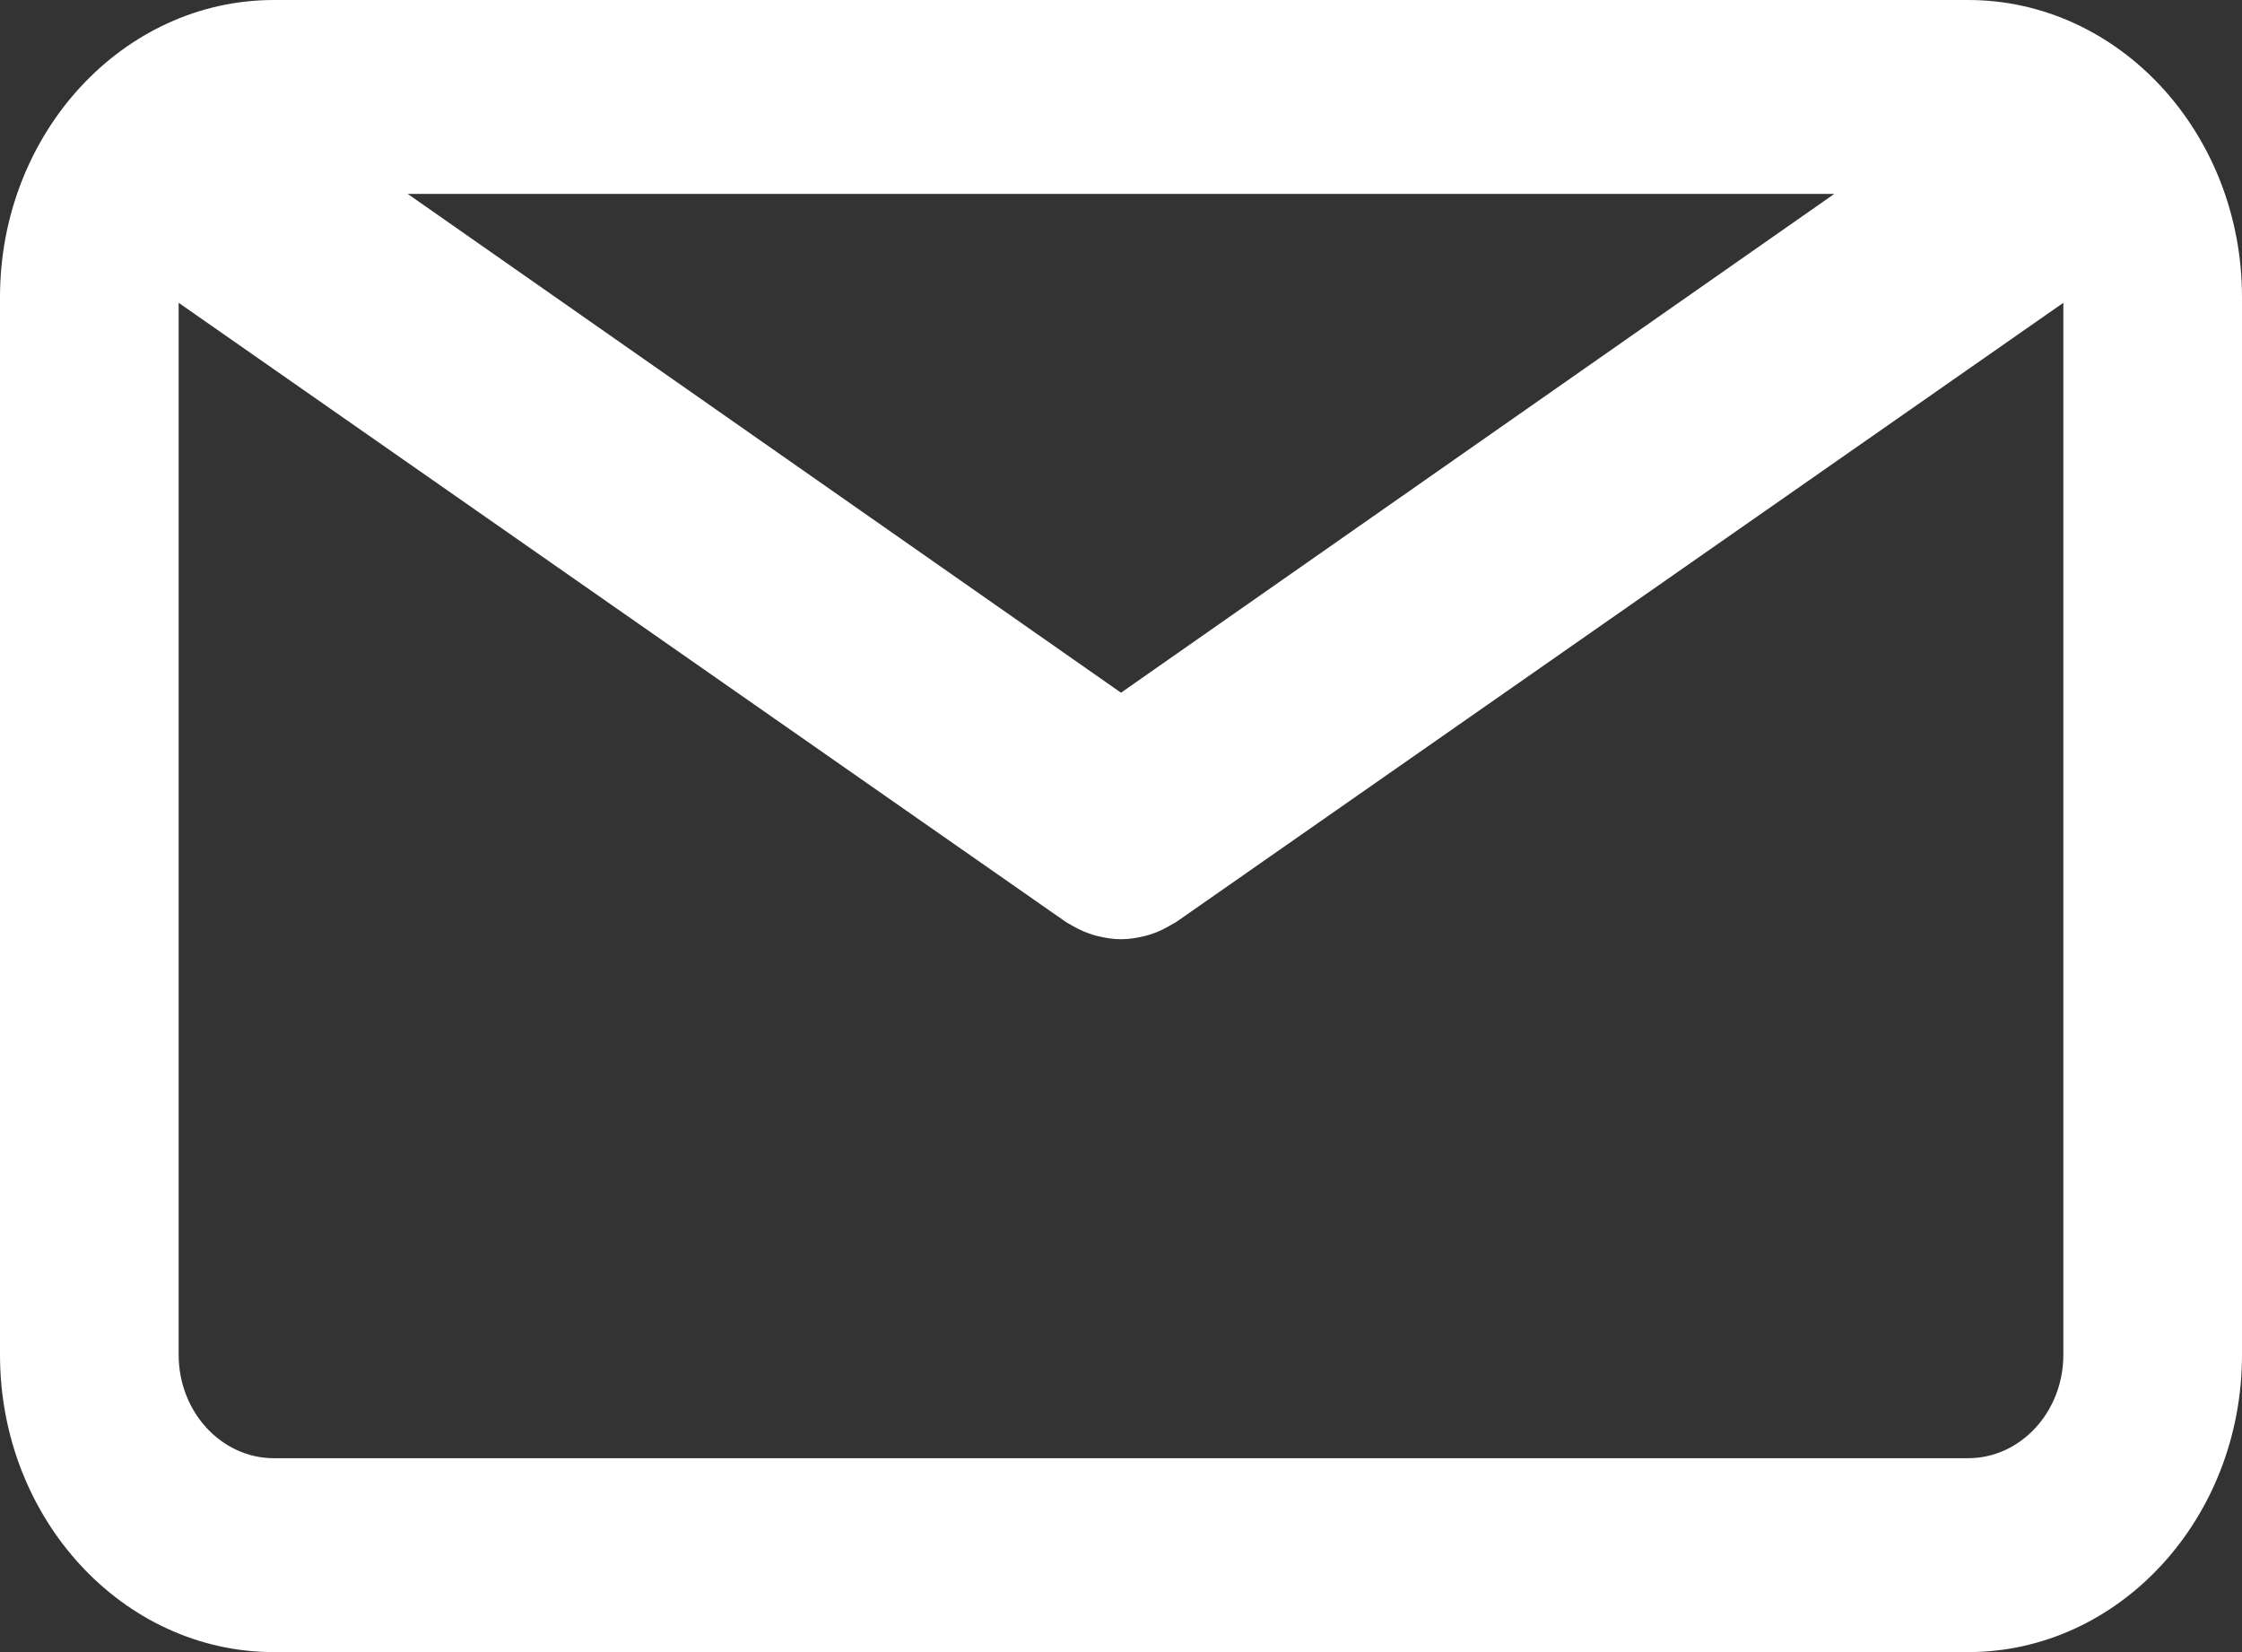 <svg width="19" height="14" viewBox="0 0 19 14" fill="none" xmlns="http://www.w3.org/2000/svg">
<rect x="0" y="0" width="19" height="14" fill="#333333" stroke="none"/>
<path d="M16.679 0H2.321C1.041 0 0 1.13 0 2.519V11.481C0 12.87 1.041 14 2.321 14H16.679C17.959 14 19 12.87 19 11.481V2.519C19 1.13 17.959 0 16.679 0ZM15.545 1.643L9.5 5.87L3.455 1.643H15.545ZM16.679 12.357H2.321C1.876 12.357 1.514 11.964 1.514 11.481V2.566L9.033 7.813C9.043 7.82 9.054 7.825 9.064 7.831C9.075 7.838 9.086 7.844 9.097 7.85C9.156 7.883 9.216 7.909 9.277 7.926C9.283 7.928 9.29 7.929 9.296 7.931C9.363 7.948 9.431 7.959 9.499 7.959H9.5C9.501 7.959 9.501 7.959 9.501 7.959C9.569 7.959 9.637 7.948 9.705 7.931C9.711 7.929 9.717 7.928 9.724 7.926C9.785 7.909 9.845 7.883 9.903 7.85C9.914 7.844 9.925 7.838 9.936 7.831C9.947 7.825 9.957 7.82 9.968 7.813L17.486 2.566V11.481C17.486 11.964 17.124 12.357 16.679 12.357Z" fill="white"/>
</svg>
